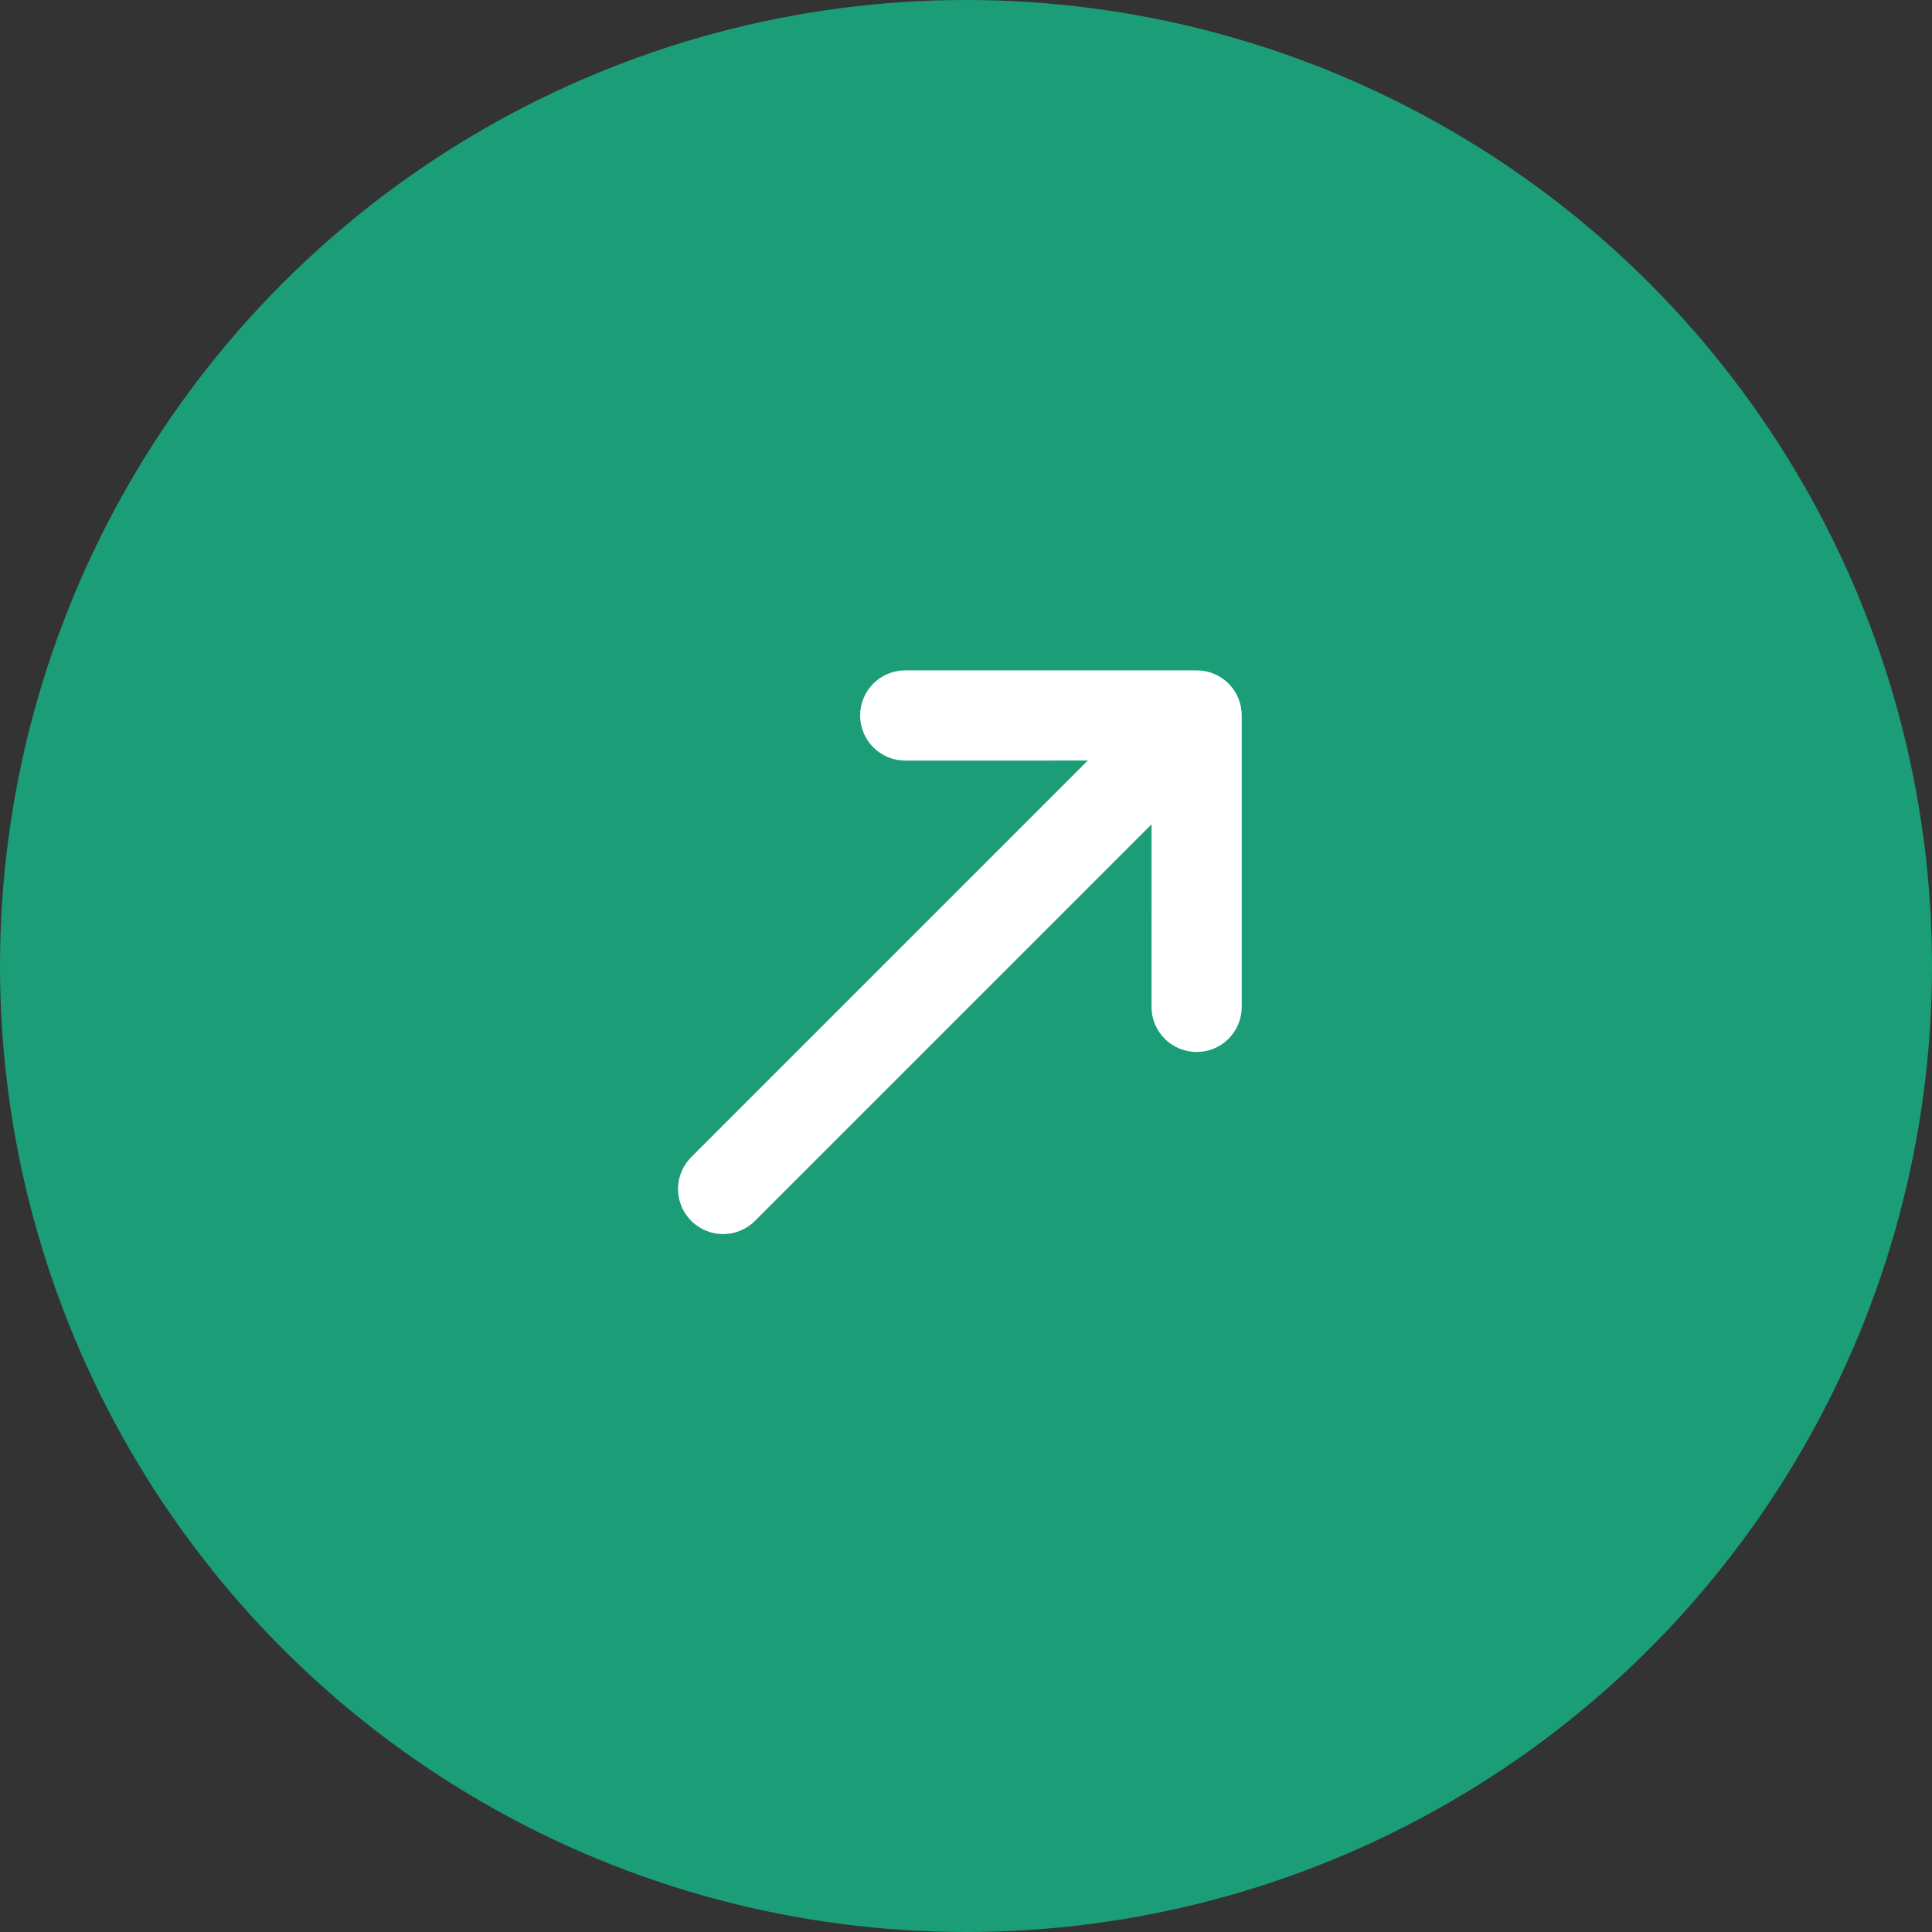 <svg width="50" height="50" viewBox="0 0 50 50" fill="none" xmlns="http://www.w3.org/2000/svg">
<rect x="0" y="0" width="50" height="50" fill="#333333" stroke="none"/>
<circle cx="25" cy="25" r="25" fill="#1B9E77"/>
<path fill-rule="evenodd" clip-rule="evenodd" d="M18.243 31.243C18.118 31.118 18.047 30.948 18.047 30.771C18.047 30.595 18.118 30.425 18.243 30.3L29.36 19.183L23.427 19.184C23.25 19.184 23.081 19.114 22.955 18.988C22.83 18.863 22.76 18.694 22.76 18.517C22.76 18.34 22.83 18.17 22.955 18.045C23.081 17.919 23.25 17.849 23.427 17.849L30.969 17.849C31.056 17.849 31.143 17.866 31.224 17.9C31.305 17.933 31.379 17.982 31.441 18.044C31.503 18.106 31.552 18.18 31.586 18.261C31.619 18.342 31.636 18.429 31.636 18.517V26.058C31.636 26.235 31.566 26.405 31.441 26.53C31.316 26.655 31.146 26.725 30.969 26.725C30.792 26.725 30.622 26.655 30.497 26.53C30.372 26.405 30.301 26.235 30.301 26.058L30.302 20.126L19.185 31.243C19.06 31.368 18.891 31.438 18.714 31.438C18.537 31.438 18.368 31.368 18.243 31.243Z" fill="white" stroke="white"/>
</svg>
